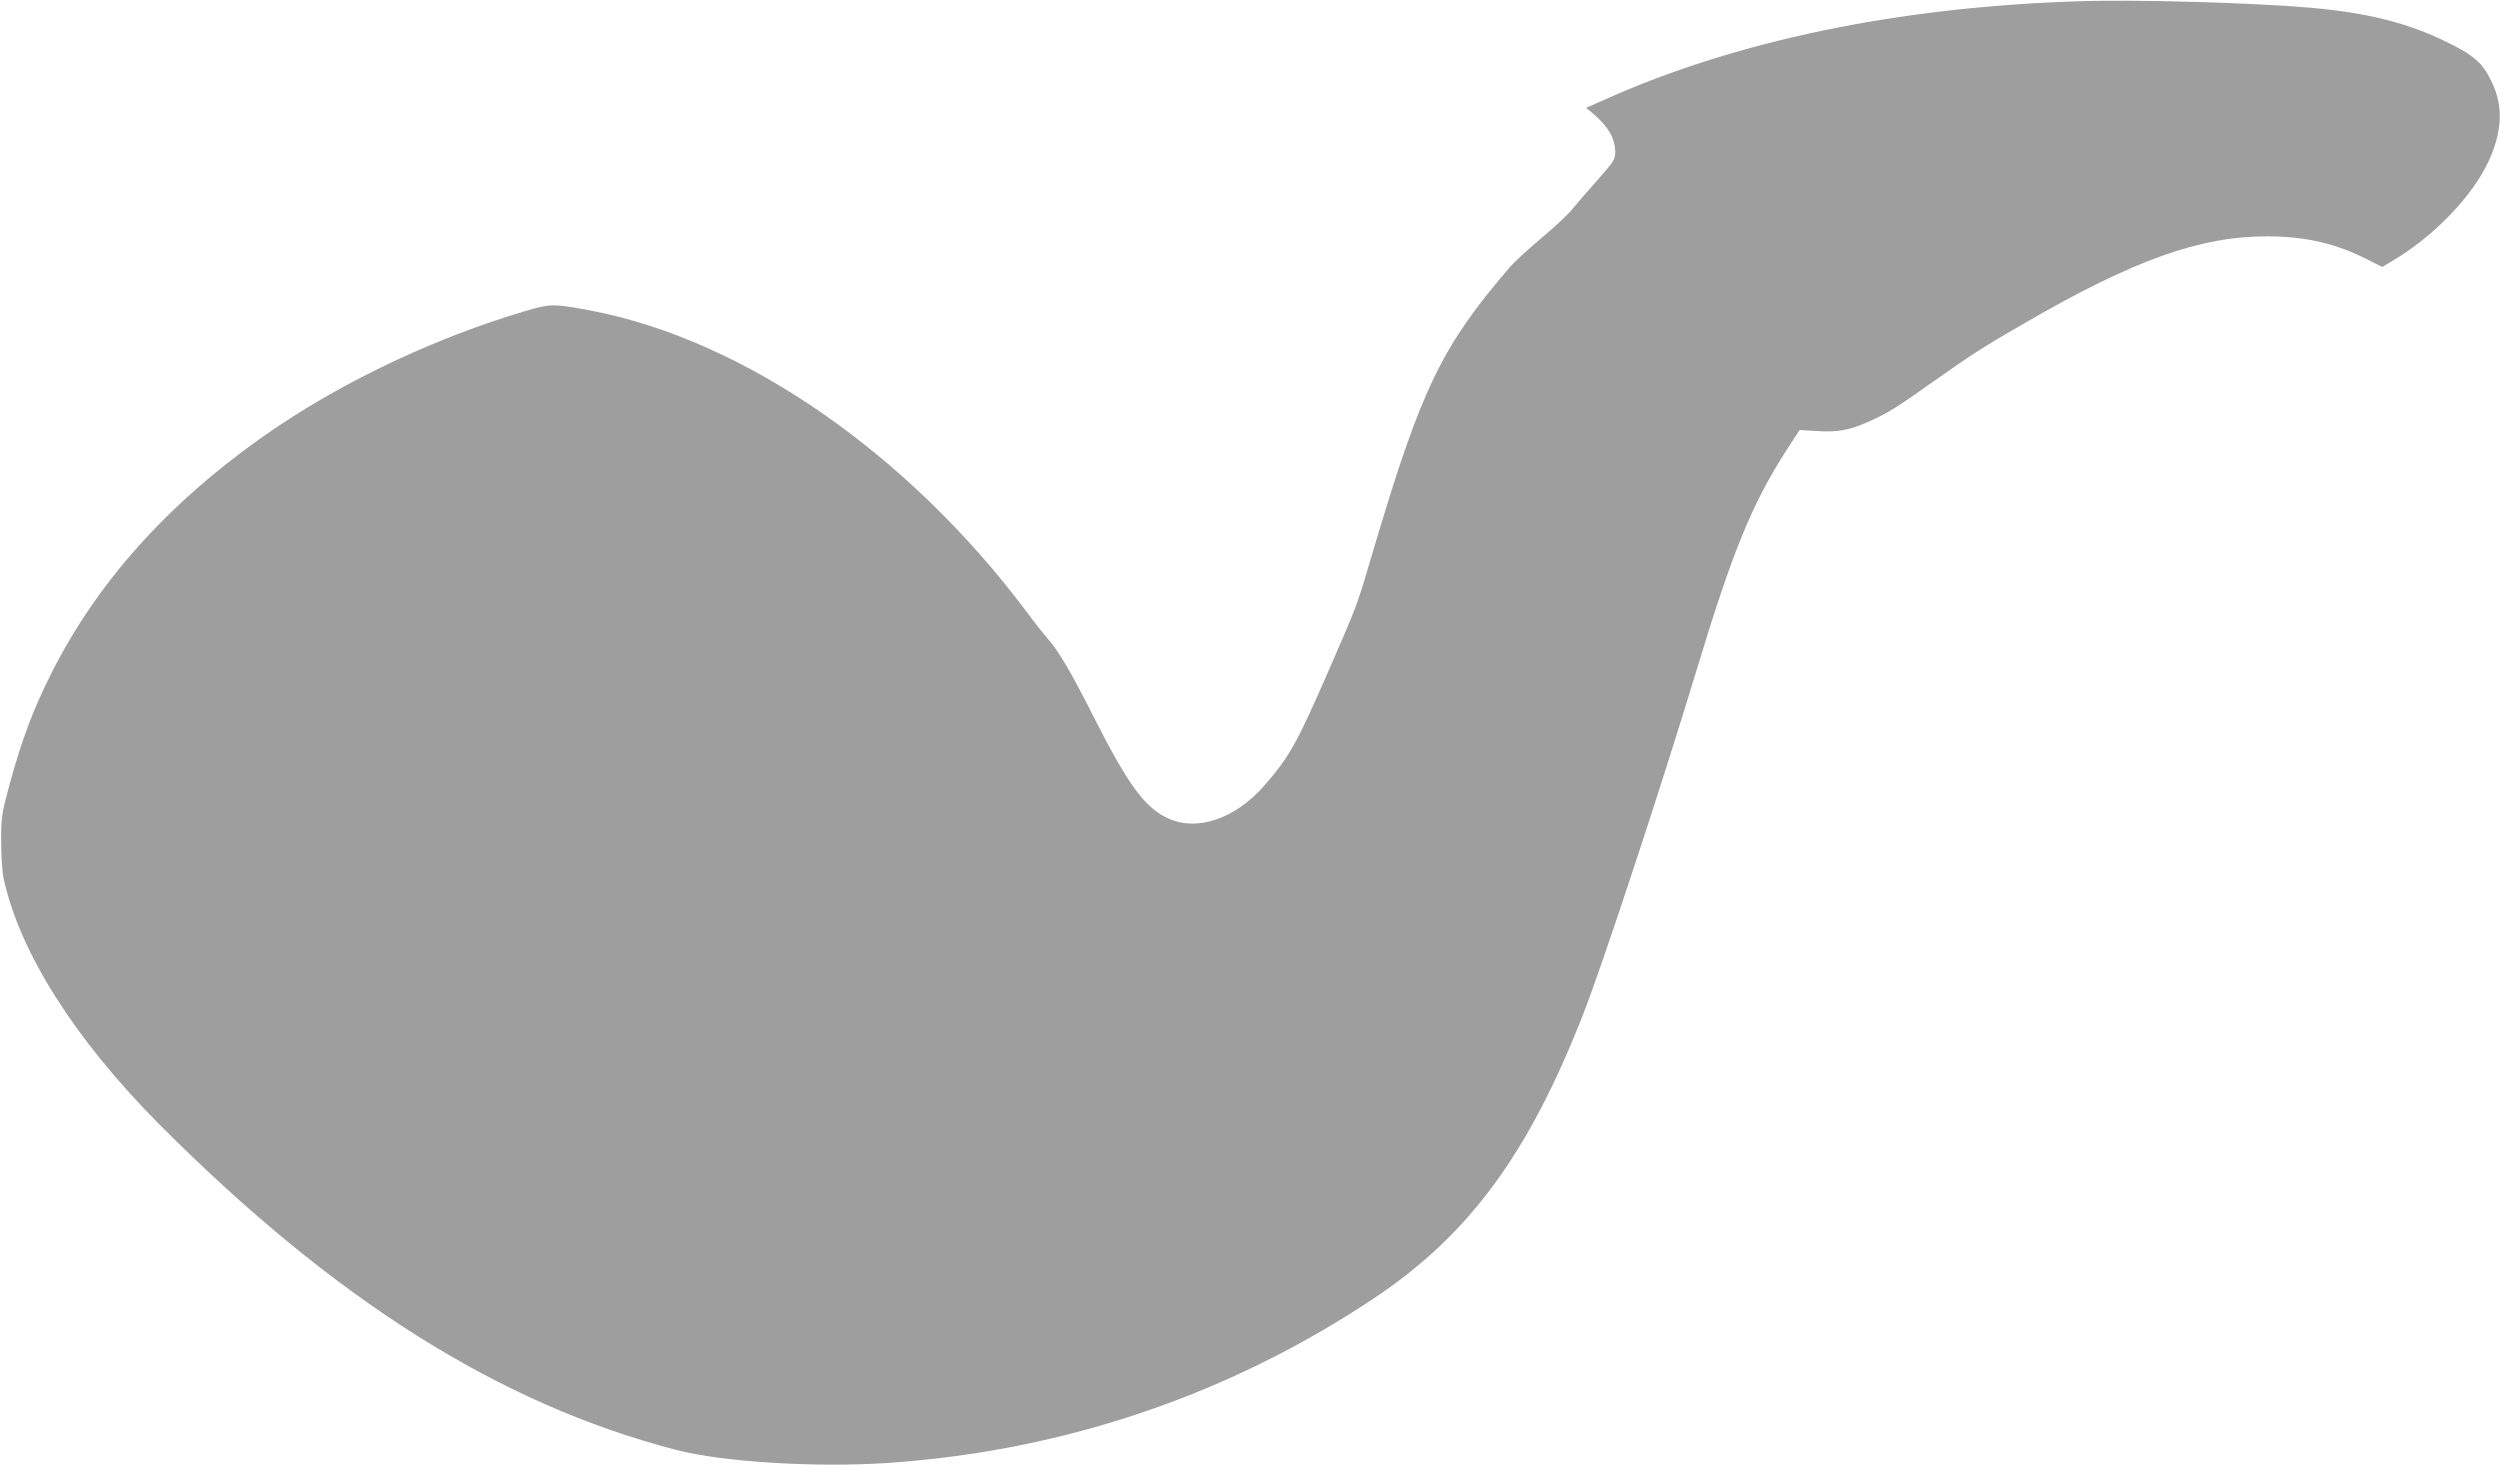<?xml version="1.0" standalone="no"?>
<!DOCTYPE svg PUBLIC "-//W3C//DTD SVG 20010904//EN"
 "http://www.w3.org/TR/2001/REC-SVG-20010904/DTD/svg10.dtd">
<svg version="1.0" xmlns="http://www.w3.org/2000/svg"
 width="1280pt" height="750pt" viewBox="0 0 1280 750"
 preserveAspectRatio="xMidYMid meet">
<g transform="translate(0,750) scale(0.1,-0.1)"
fill="#9e9e9e" stroke="none">
<path d="M10625 7493 c-914 -31 -1735 -202 -2402 -500 l-102 -45 37 -31 c78
-67 111 -126 112 -194 0 -39 -7 -50 -91 -145 -51 -57 -109 -124 -129 -149 -20
-26 -91 -92 -156 -146 -65 -55 -138 -121 -162 -149 -348 -404 -453 -620 -691
-1419 -100 -337 -82 -290 -250 -675 -150 -343 -191 -417 -315 -559 -153 -177
-355 -243 -506 -166 -114 58 -197 173 -369 512 -117 232 -185 347 -241 408
-15 17 -62 76 -104 133 -608 811 -1447 1391 -2227 1541 -195 37 -210 37 -344
-3 -438 -130 -886 -339 -1250 -581 -534 -357 -923 -779 -1171 -1270 -95 -190
-148 -330 -212 -560 -44 -162 -46 -176 -46 -300 0 -71 5 -157 12 -190 81 -378
363 -824 797 -1261 895 -898 1741 -1432 2645 -1667 241 -63 719 -92 1090 -67
902 62 1751 351 2494 849 480 323 782 734 1061 1446 101 257 404 1177 580
1759 184 609 285 857 463 1133 l66 101 92 -5 c107 -7 168 5 274 54 91 41 133
68 325 204 193 136 253 175 460 294 561 325 900 446 1247 445 194 -1 350 -37
510 -119 l75 -38 60 36 c209 126 400 325 484 504 72 156 77 287 14 413 -45 93
-89 131 -230 200 -197 96 -396 147 -690 174 -292 26 -908 44 -1210 33z"/>
</g>
</svg>
